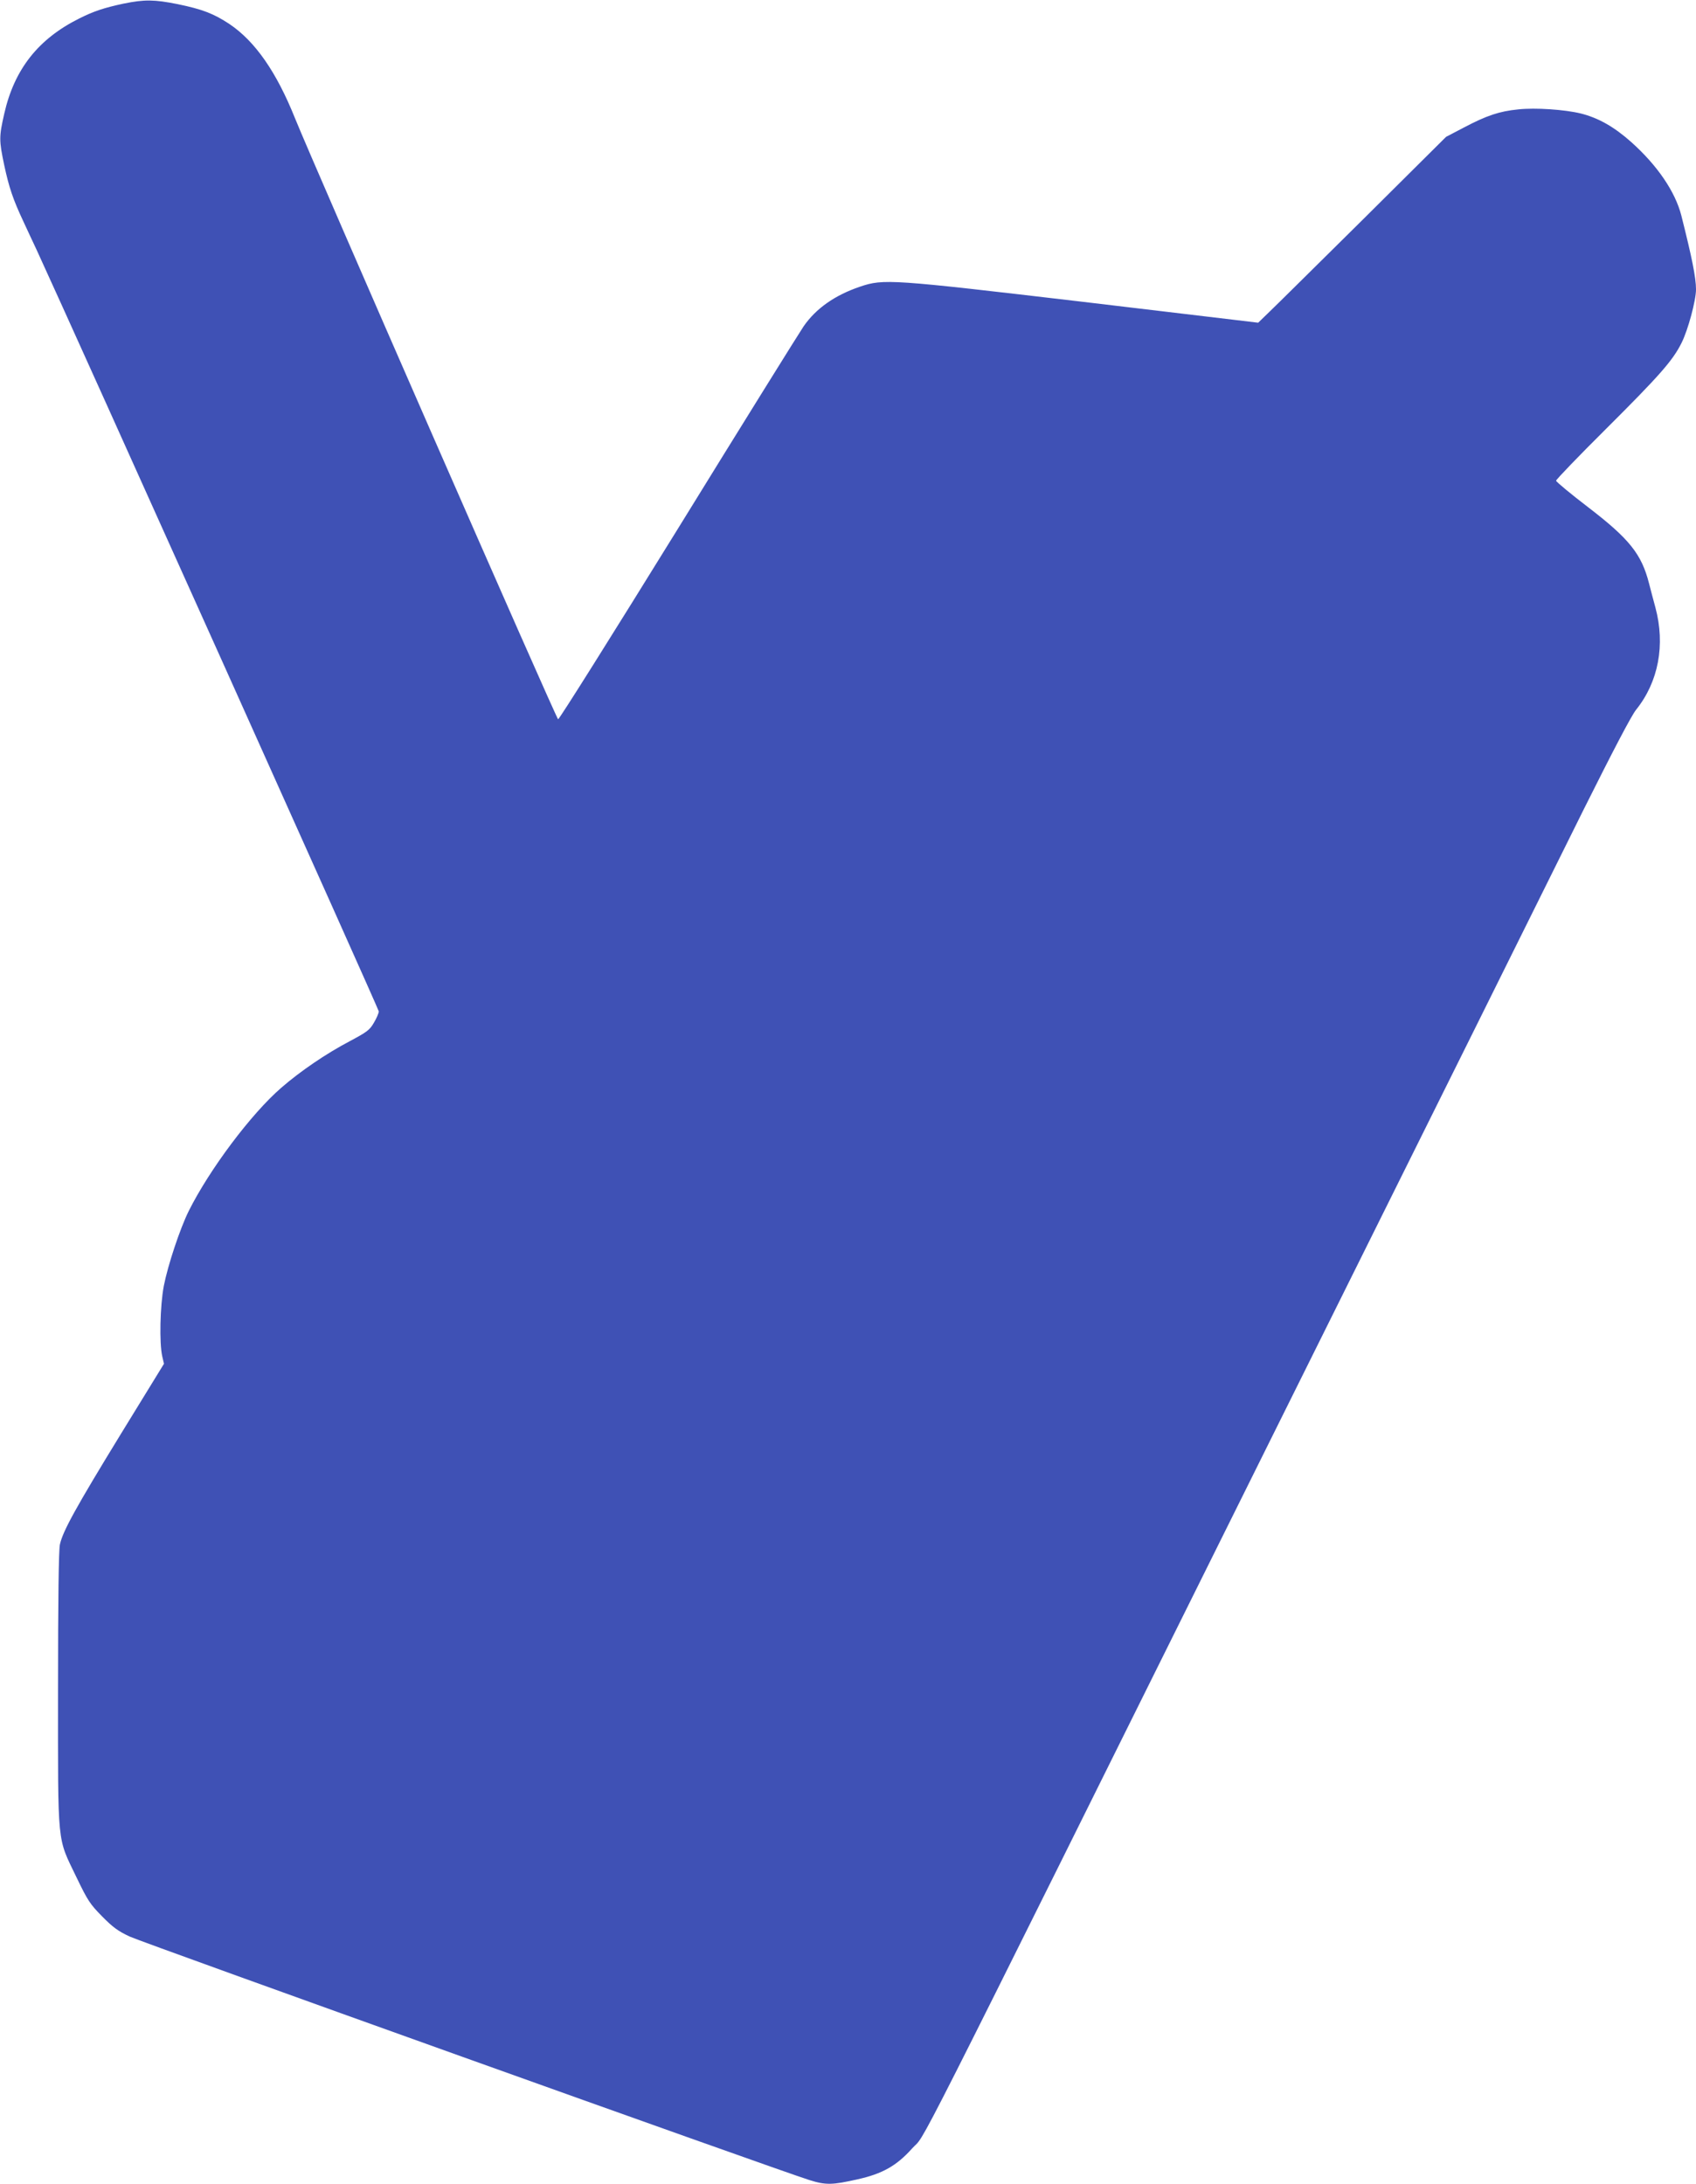 <?xml version="1.0" standalone="no"?>
<!DOCTYPE svg PUBLIC "-//W3C//DTD SVG 20010904//EN"
 "http://www.w3.org/TR/2001/REC-SVG-20010904/DTD/svg10.dtd">
<svg version="1.0" xmlns="http://www.w3.org/2000/svg"
 width="994pt" height="1280pt" viewBox="0 0 994 1280"
 preserveAspectRatio="xMidYMid meet">
<g transform="translate(0,1280) scale(0.1,-0.1)"
fill="#3f51b5" stroke="none">
<path d="M725 12779 c-116 -25 -174 -44 -260 -87 -241 -120 -381 -298 -440
-558 -31 -136 -31 -156 0 -303 28 -130 51 -199 113 -331 22 -47 56 -121 77
-165 232 -504 2005 -4449 2005 -4462 0 -10 -13 -40 -29 -67 -25 -43 -41 -54
-140 -107 -139 -73 -289 -175 -402 -273 -177 -153 -421 -479 -543 -723 -51
-103 -122 -316 -146 -439 -22 -116 -27 -335 -9 -413 l10 -43 -250 -407 c-267
-436 -343 -574 -360 -652 -7 -33 -11 -321 -11 -853 0 -932 -7 -857 109 -1099
65 -135 79 -156 149 -227 63 -64 94 -87 163 -119 77 -36 3782 -1363 3981
-1426 98 -31 135 -30 285 4 144 32 228 79 319 181 91 102 -99 -275 2089 4130
874 1757 1706 3432 1849 3721 172 344 277 545 305 580 131 163 172 380 113
599 -11 41 -28 104 -37 140 -44 173 -115 262 -359 449 -102 78 -186 148 -186
154 0 7 131 143 291 302 315 314 392 401 444 505 38 75 85 250 85 314 0 69
-24 187 -86 433 -36 140 -140 293 -293 430 -101 90 -193 142 -296 168 -94 23
-266 35 -367 24 -111 -11 -185 -36 -318 -106 l-105 -55 -485 -482 c-267 -264
-514 -509 -551 -544 l-65 -63 -1025 122 c-1131 133 -1170 136 -1309 89 -147
-50 -257 -127 -330 -232 -27 -40 -360 -575 -738 -1188 -379 -613 -694 -1115
-701 -1115 -10 0 -1431 3247 -1542 3522 -109 272 -234 451 -384 552 -92 61
-159 87 -305 117 -135 27 -193 28 -315 3z"/>
</g>
</svg>
